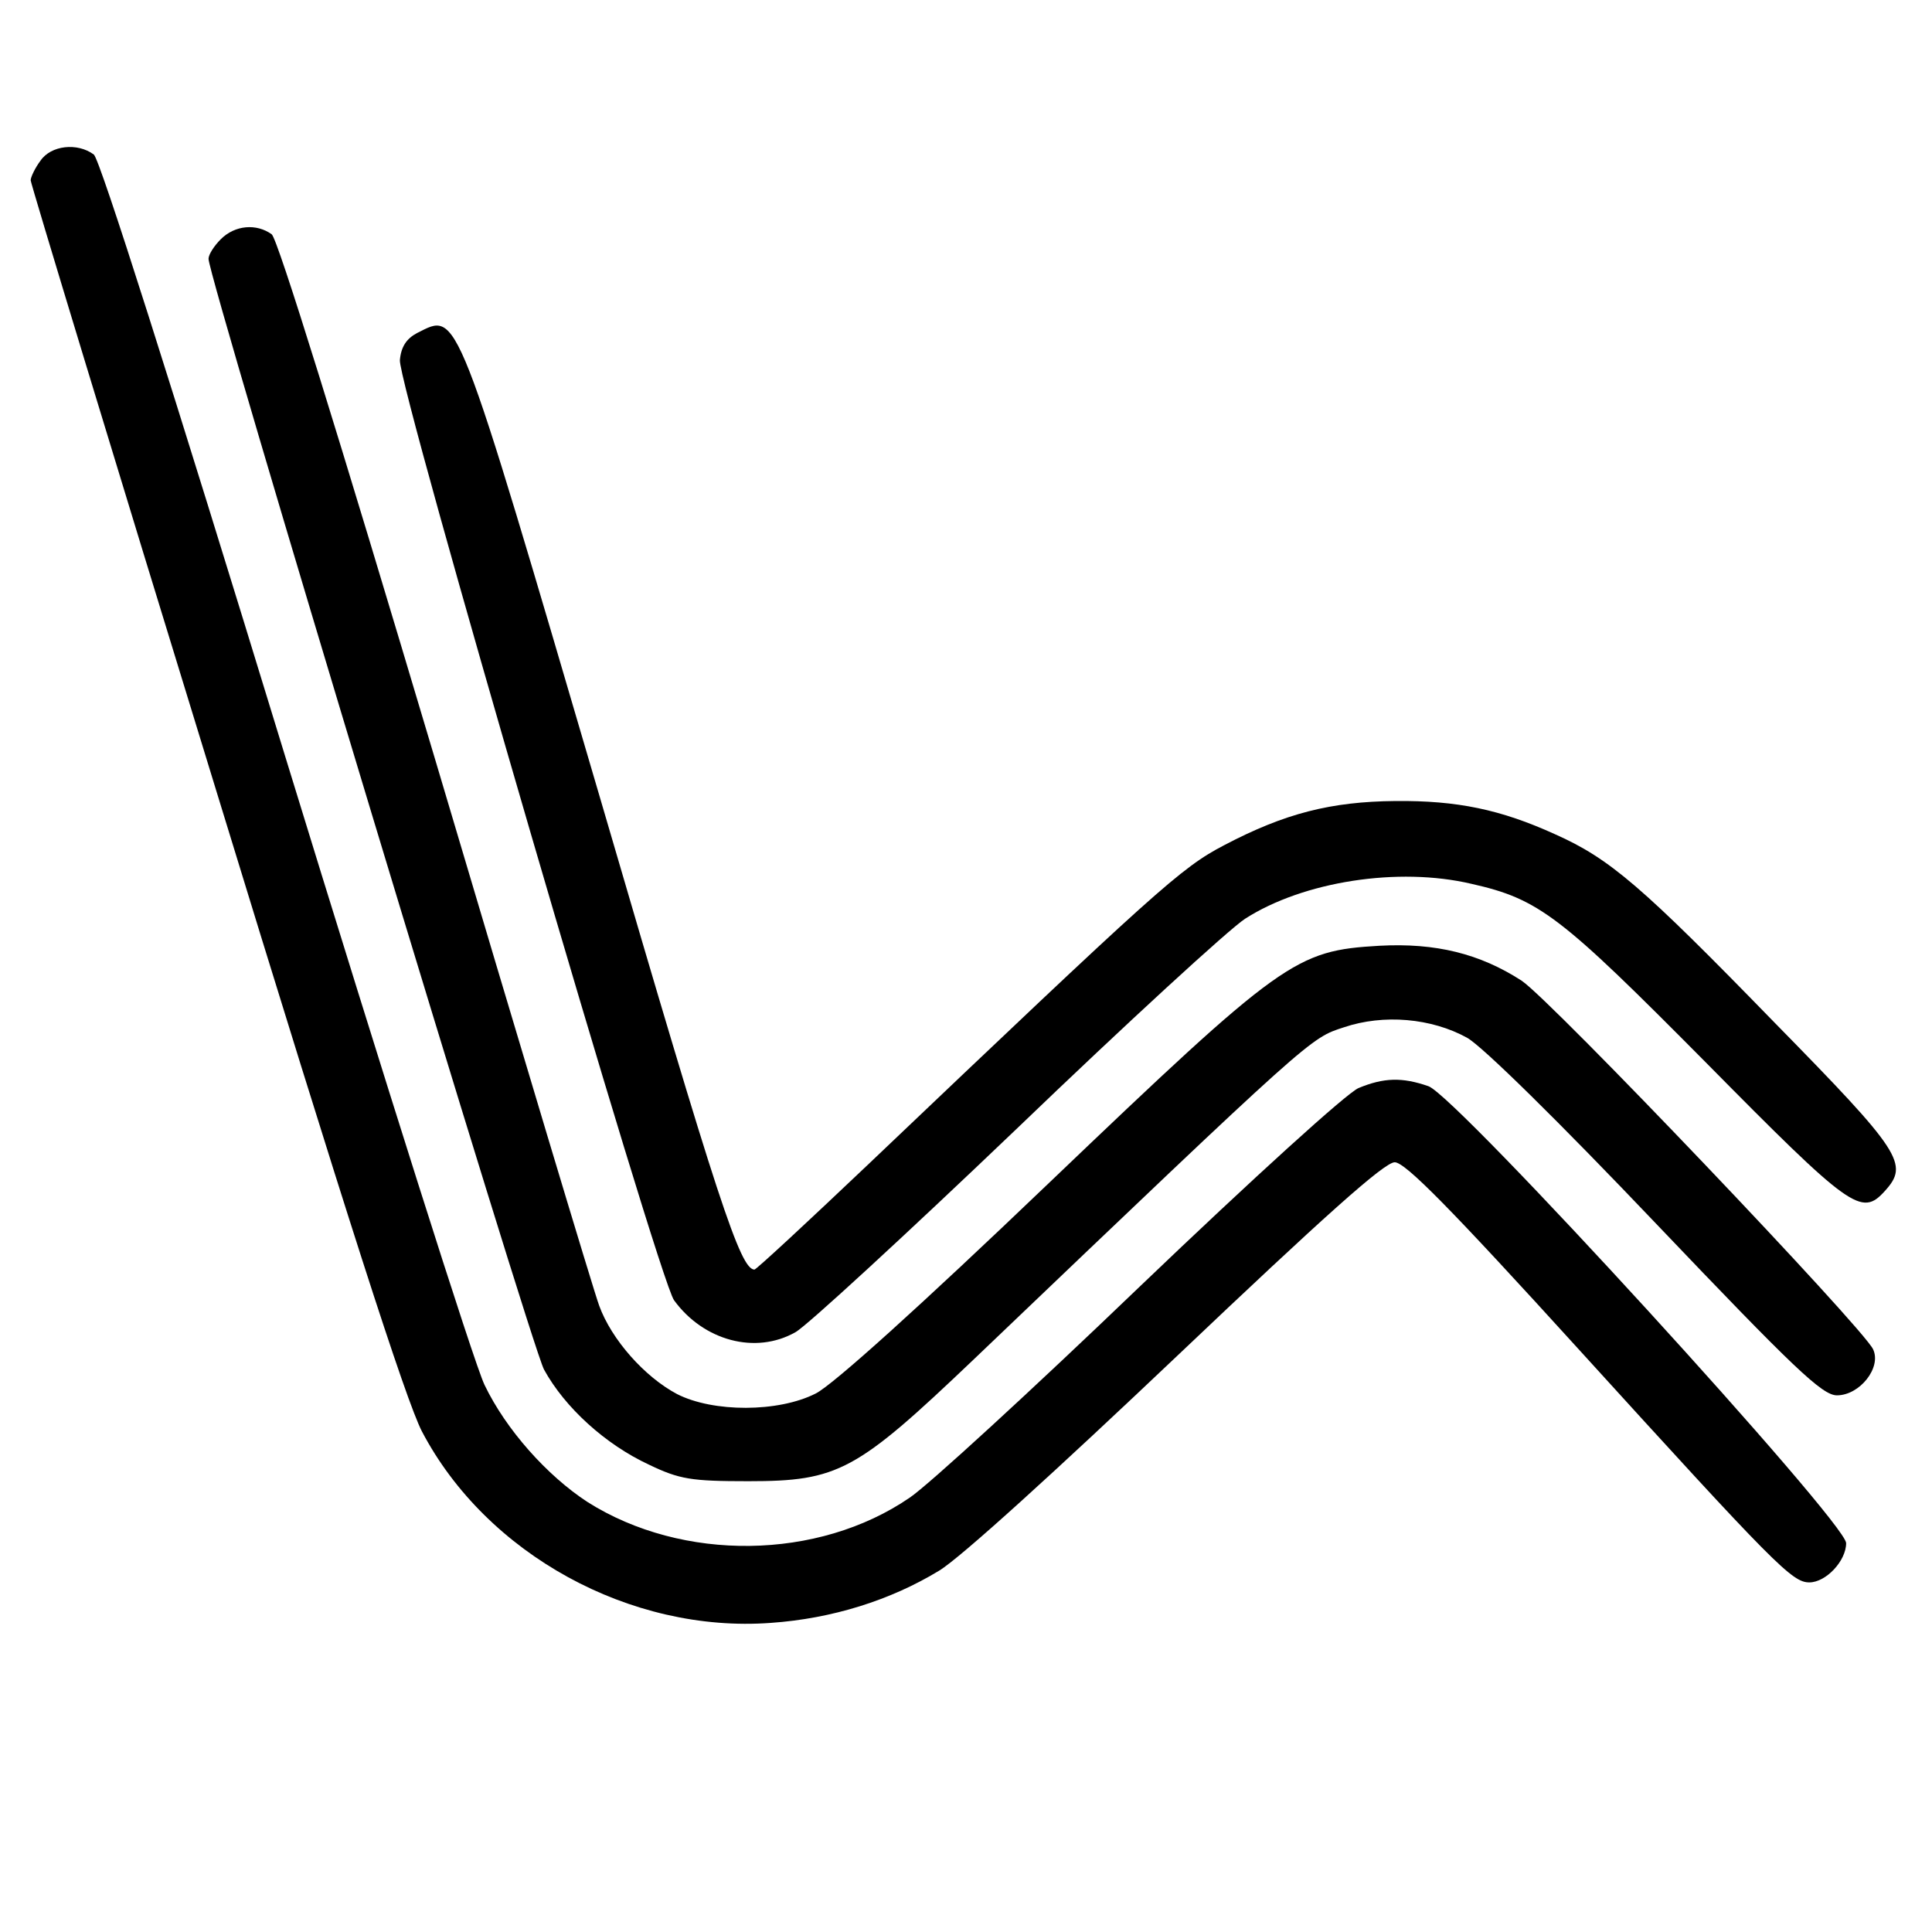 <svg version="1" xmlns="http://www.w3.org/2000/svg" width="420" height="420" viewBox="0 0 315 315"><path d="M6.6 26.2C5.7 27.4 5 28.9 5 29.4s13.5 45 30.1 99c21.4 69.9 31.1 100 33.7 105 10.5 20 34 32.9 56.9 31.2 10-.7 19.5-3.7 27.4-8.5 3.5-2.1 19.3-16.5 38.9-35.1 23.7-22.5 33.7-31.5 35.4-31.5 1.7 0 9.1 7.5 30 30.5 32.1 35.3 34.8 38 37.6 38 2.7 0 6-3.5 6-6.4 0-3.4-63.5-72.9-68.1-74.5-4.3-1.5-7.3-1.4-11.4.3-1.9.8-17.1 14.6-35.6 32.3-17.6 16.9-34.6 32.5-37.6 34.5-14.9 10.2-37 10.5-52.5.7-6.6-4.3-13.3-11.8-16.8-19.1-1.7-3.5-16.3-49.7-32.6-102.8-18.6-60.8-30.1-97-31.1-97.8-2.7-2-7-1.5-8.7 1z"/><path d="M36 39c-1.1 1.1-2 2.5-2 3.2 0 3.2 52.5 177 54.7 181.1 3.4 6.2 10 12.2 17.1 15.5 5 2.4 6.9 2.7 16.2 2.7 14.7 0 17.6-1.6 36.7-19.8 55.7-53.2 54.9-52.4 60.4-54.2 6.5-2.2 14.3-1.5 20.1 1.7 2.5 1.4 15 13.7 30.8 30.3 22.5 23.6 27.1 28 29.5 28 3.7 0 7.3-4.5 5.9-7.5-1.6-3.5-52.5-56.9-57.3-60.1-6.8-4.4-14-6.2-23.2-5.7-13.7.8-15.7 2.2-53.9 38.7-20.9 20-35.2 32.9-38 34.3-6.1 3.1-16.7 3.1-22.6.1-5.3-2.8-10.7-8.9-12.7-14.4-.9-2.4-12.9-42.4-26.7-88.9-16-53.7-25.7-85-26.7-85.8-2.5-1.8-6-1.5-8.3.8z"/><path d="M68 54.3c-1.7.9-2.6 2.2-2.8 4.4-.4 4 42.1 149.7 44.7 153.3 4.8 6.6 13.3 8.9 19.8 5.2 1.7-.9 17.9-15.8 36-33.1 18-17.3 34.8-32.7 37.3-34.3 9.5-6.1 25-8.5 36.9-5.7 11.1 2.5 14.5 5.2 38.2 29.1 23.7 24 25.4 25.2 29.2 21 4-4.4 2.8-6.3-18-27.5-21.6-22.2-26.8-26.7-35.8-30.7-8.8-4-15.9-5.5-26-5.4-10.5.1-18 2-27.9 7.2-7.1 3.7-10.9 7.2-58.1 52.1-9.9 9.4-18.2 17.1-18.5 17.1-2.3-.1-5.8-10.6-24.9-76C74 48.9 74.8 50.9 68 54.3z"/></svg>